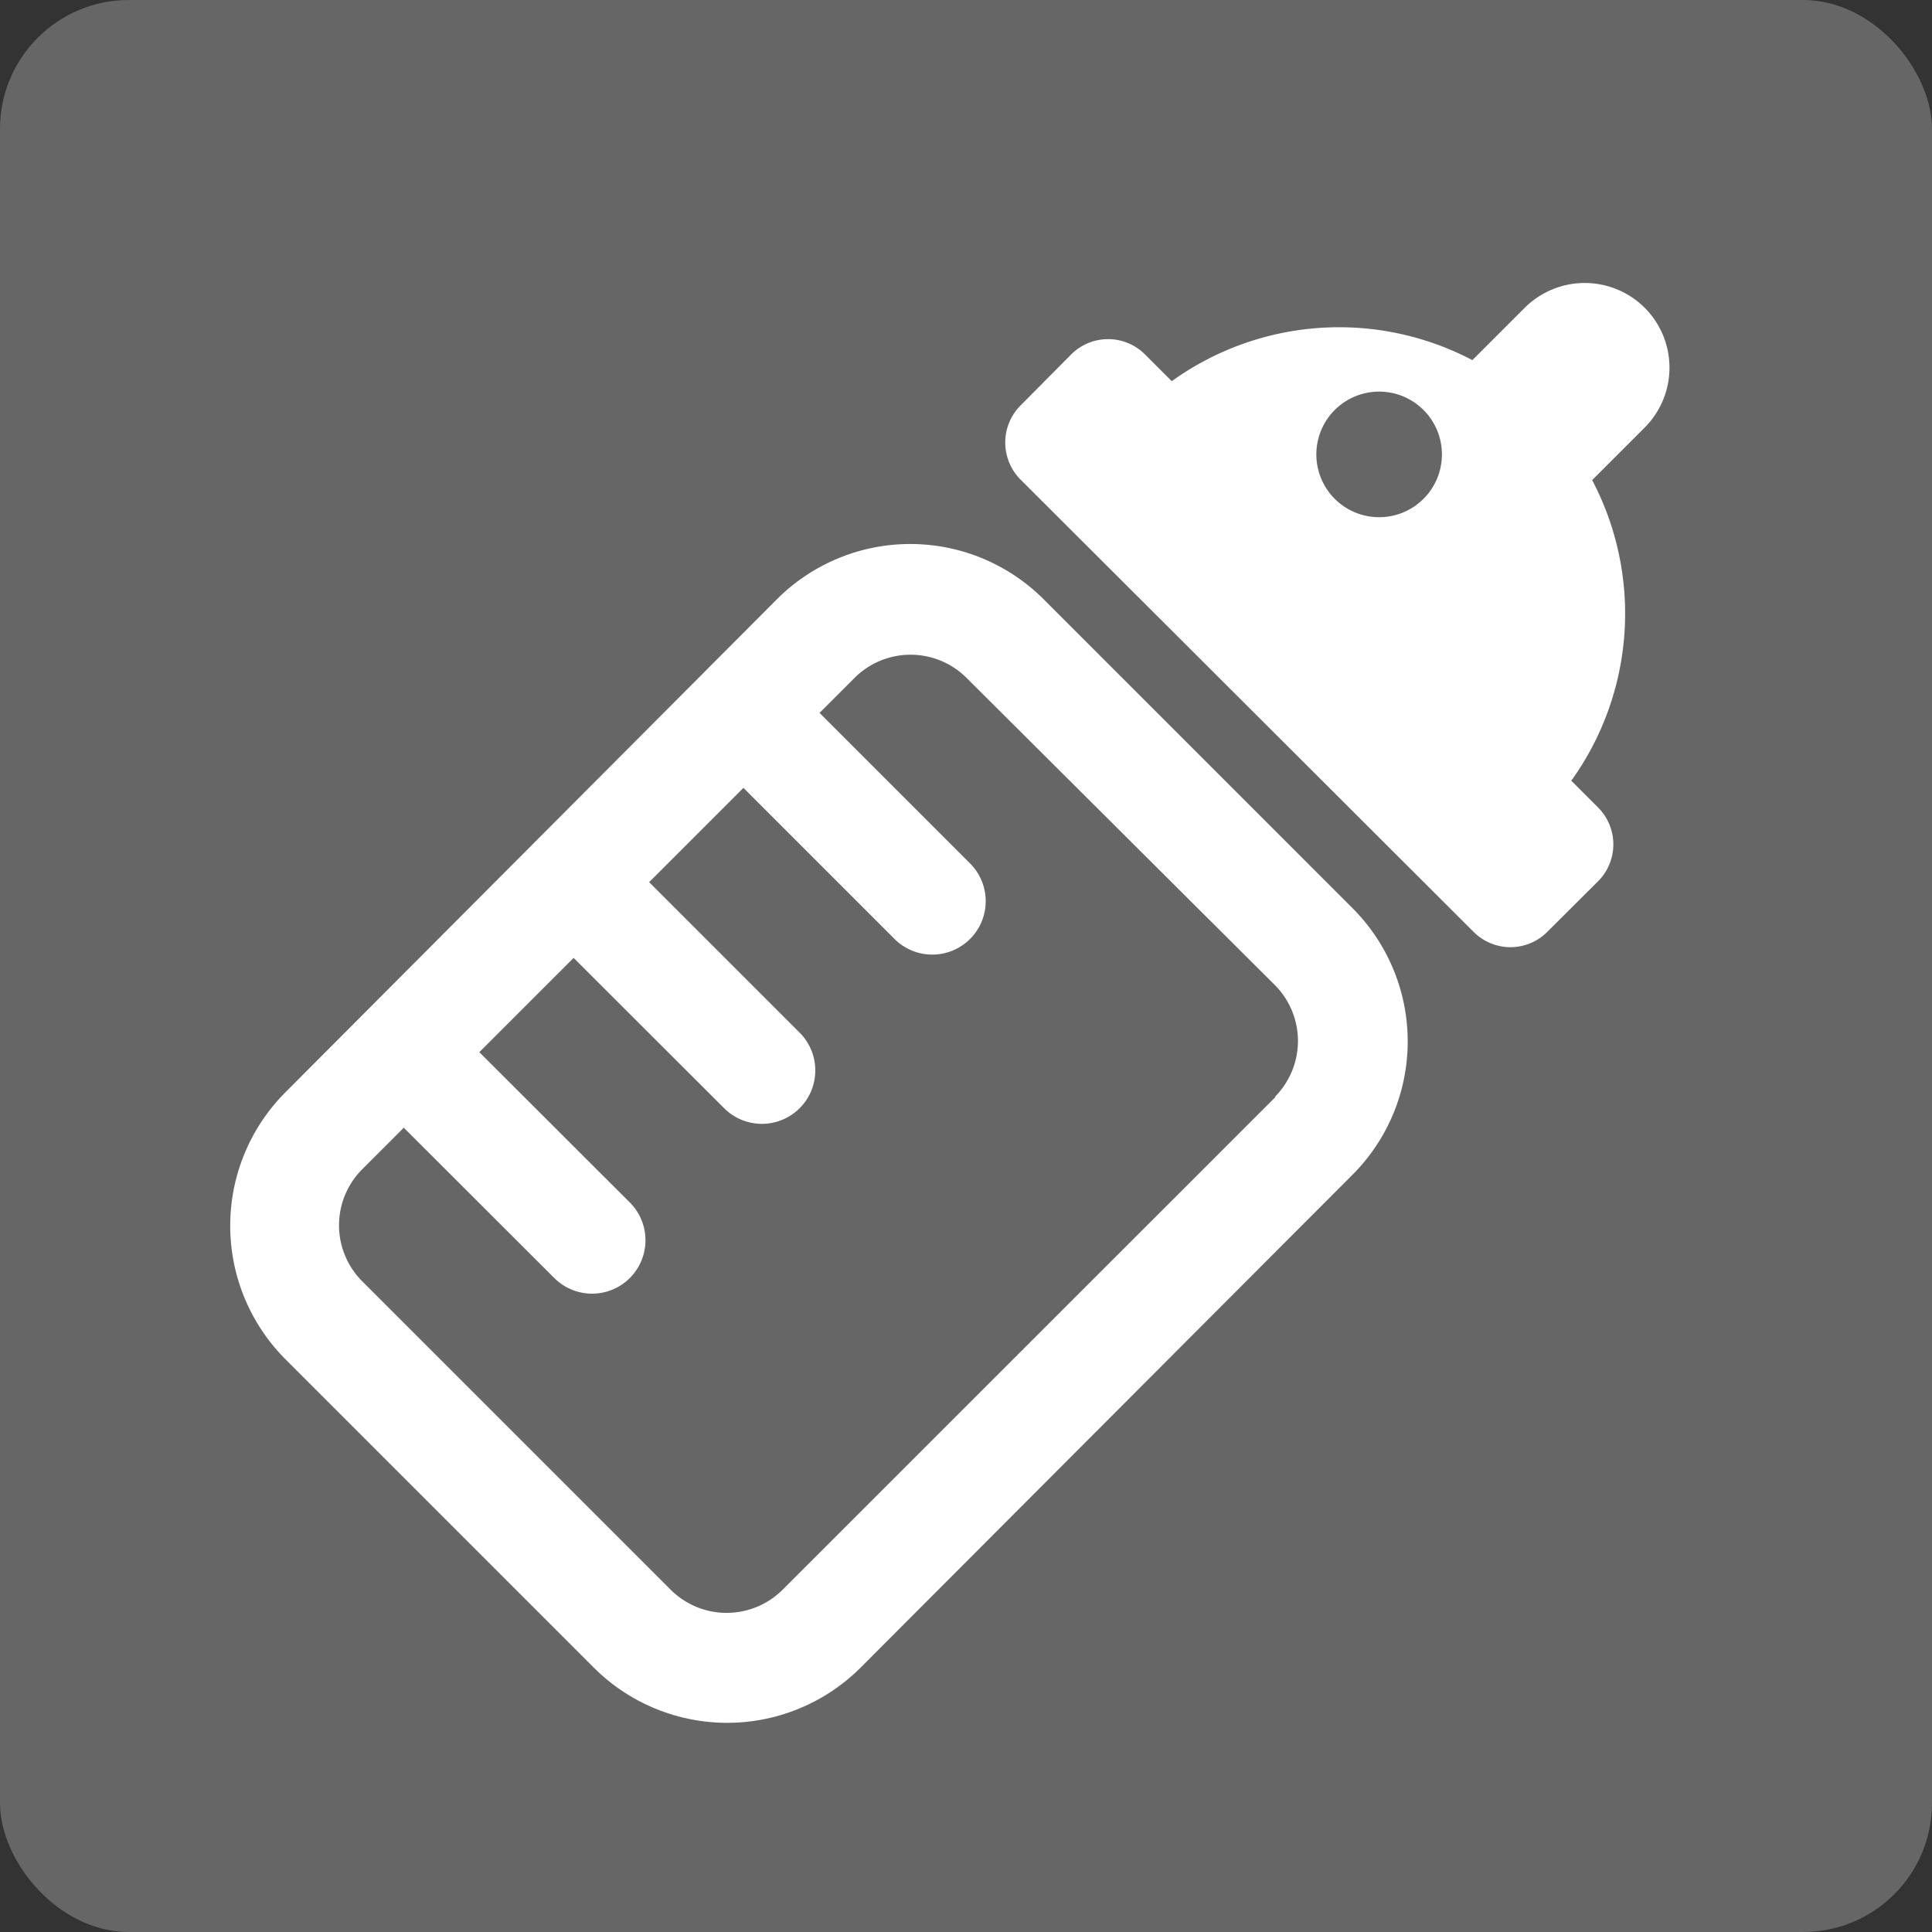 <svg xmlns="http://www.w3.org/2000/svg" viewBox="0 0 100 100"><rect x="0" y="0" width="100" height="100" fill="#333333" stroke="none"/><defs><style>.cls-1{fill:#666;}.cls-2{fill:#fff;}</style></defs><title>アセット 11</title><g id="レイヤー_2" data-name="レイヤー 2"><g id="文字"><rect class="cls-1" width="100" height="100" rx="6.67"/><path class="cls-2" d="M70,47l-16-16a9.76,9.76,0,0,0-13.77,0L14.75,56.56a9.78,9.78,0,0,0,0,13.77l16,16a9.77,9.77,0,0,0,13.78,0L70,60.81A9.76,9.76,0,0,0,70,47ZM66,56.8,40.49,82.3a4.1,4.1,0,0,1-5.76,0l-16-16a4.1,4.1,0,0,1,0-5.76l2.17-2.17,7.79,7.78a2.76,2.76,0,1,0,3.91-3.91l-7.79-7.78,4.88-4.88,7.79,7.78a2.76,2.76,0,1,0,3.91-3.91l-7.79-7.79,4.88-4.88L46.3,48.6a2.76,2.76,0,0,0,3.91-3.91L42.42,36.9l1.83-1.83a4.1,4.1,0,0,1,5.76,0L66,51a4.1,4.1,0,0,1,0,5.76Z"/><path class="cls-2" d="M85.13,15.93a4.4,4.4,0,0,0-6.21,0l-2.71,2.71a14.83,14.83,0,0,0-15.56,1.09l-1.39-1.39a2.7,2.7,0,0,0-3.81,0L52.81,21a2.72,2.72,0,0,0,0,3.81L76.28,48.24a2.69,2.69,0,0,0,3.8,0l2.64-2.63a2.7,2.7,0,0,0,0-3.81l-1.39-1.39a14.83,14.83,0,0,0,1.08-15.56l2.72-2.72A4.39,4.39,0,0,0,85.13,15.93ZM73.68,25.82a3.25,3.25,0,1,1,0-4.6A3.25,3.25,0,0,1,73.68,25.82Z"/></g></g></svg>